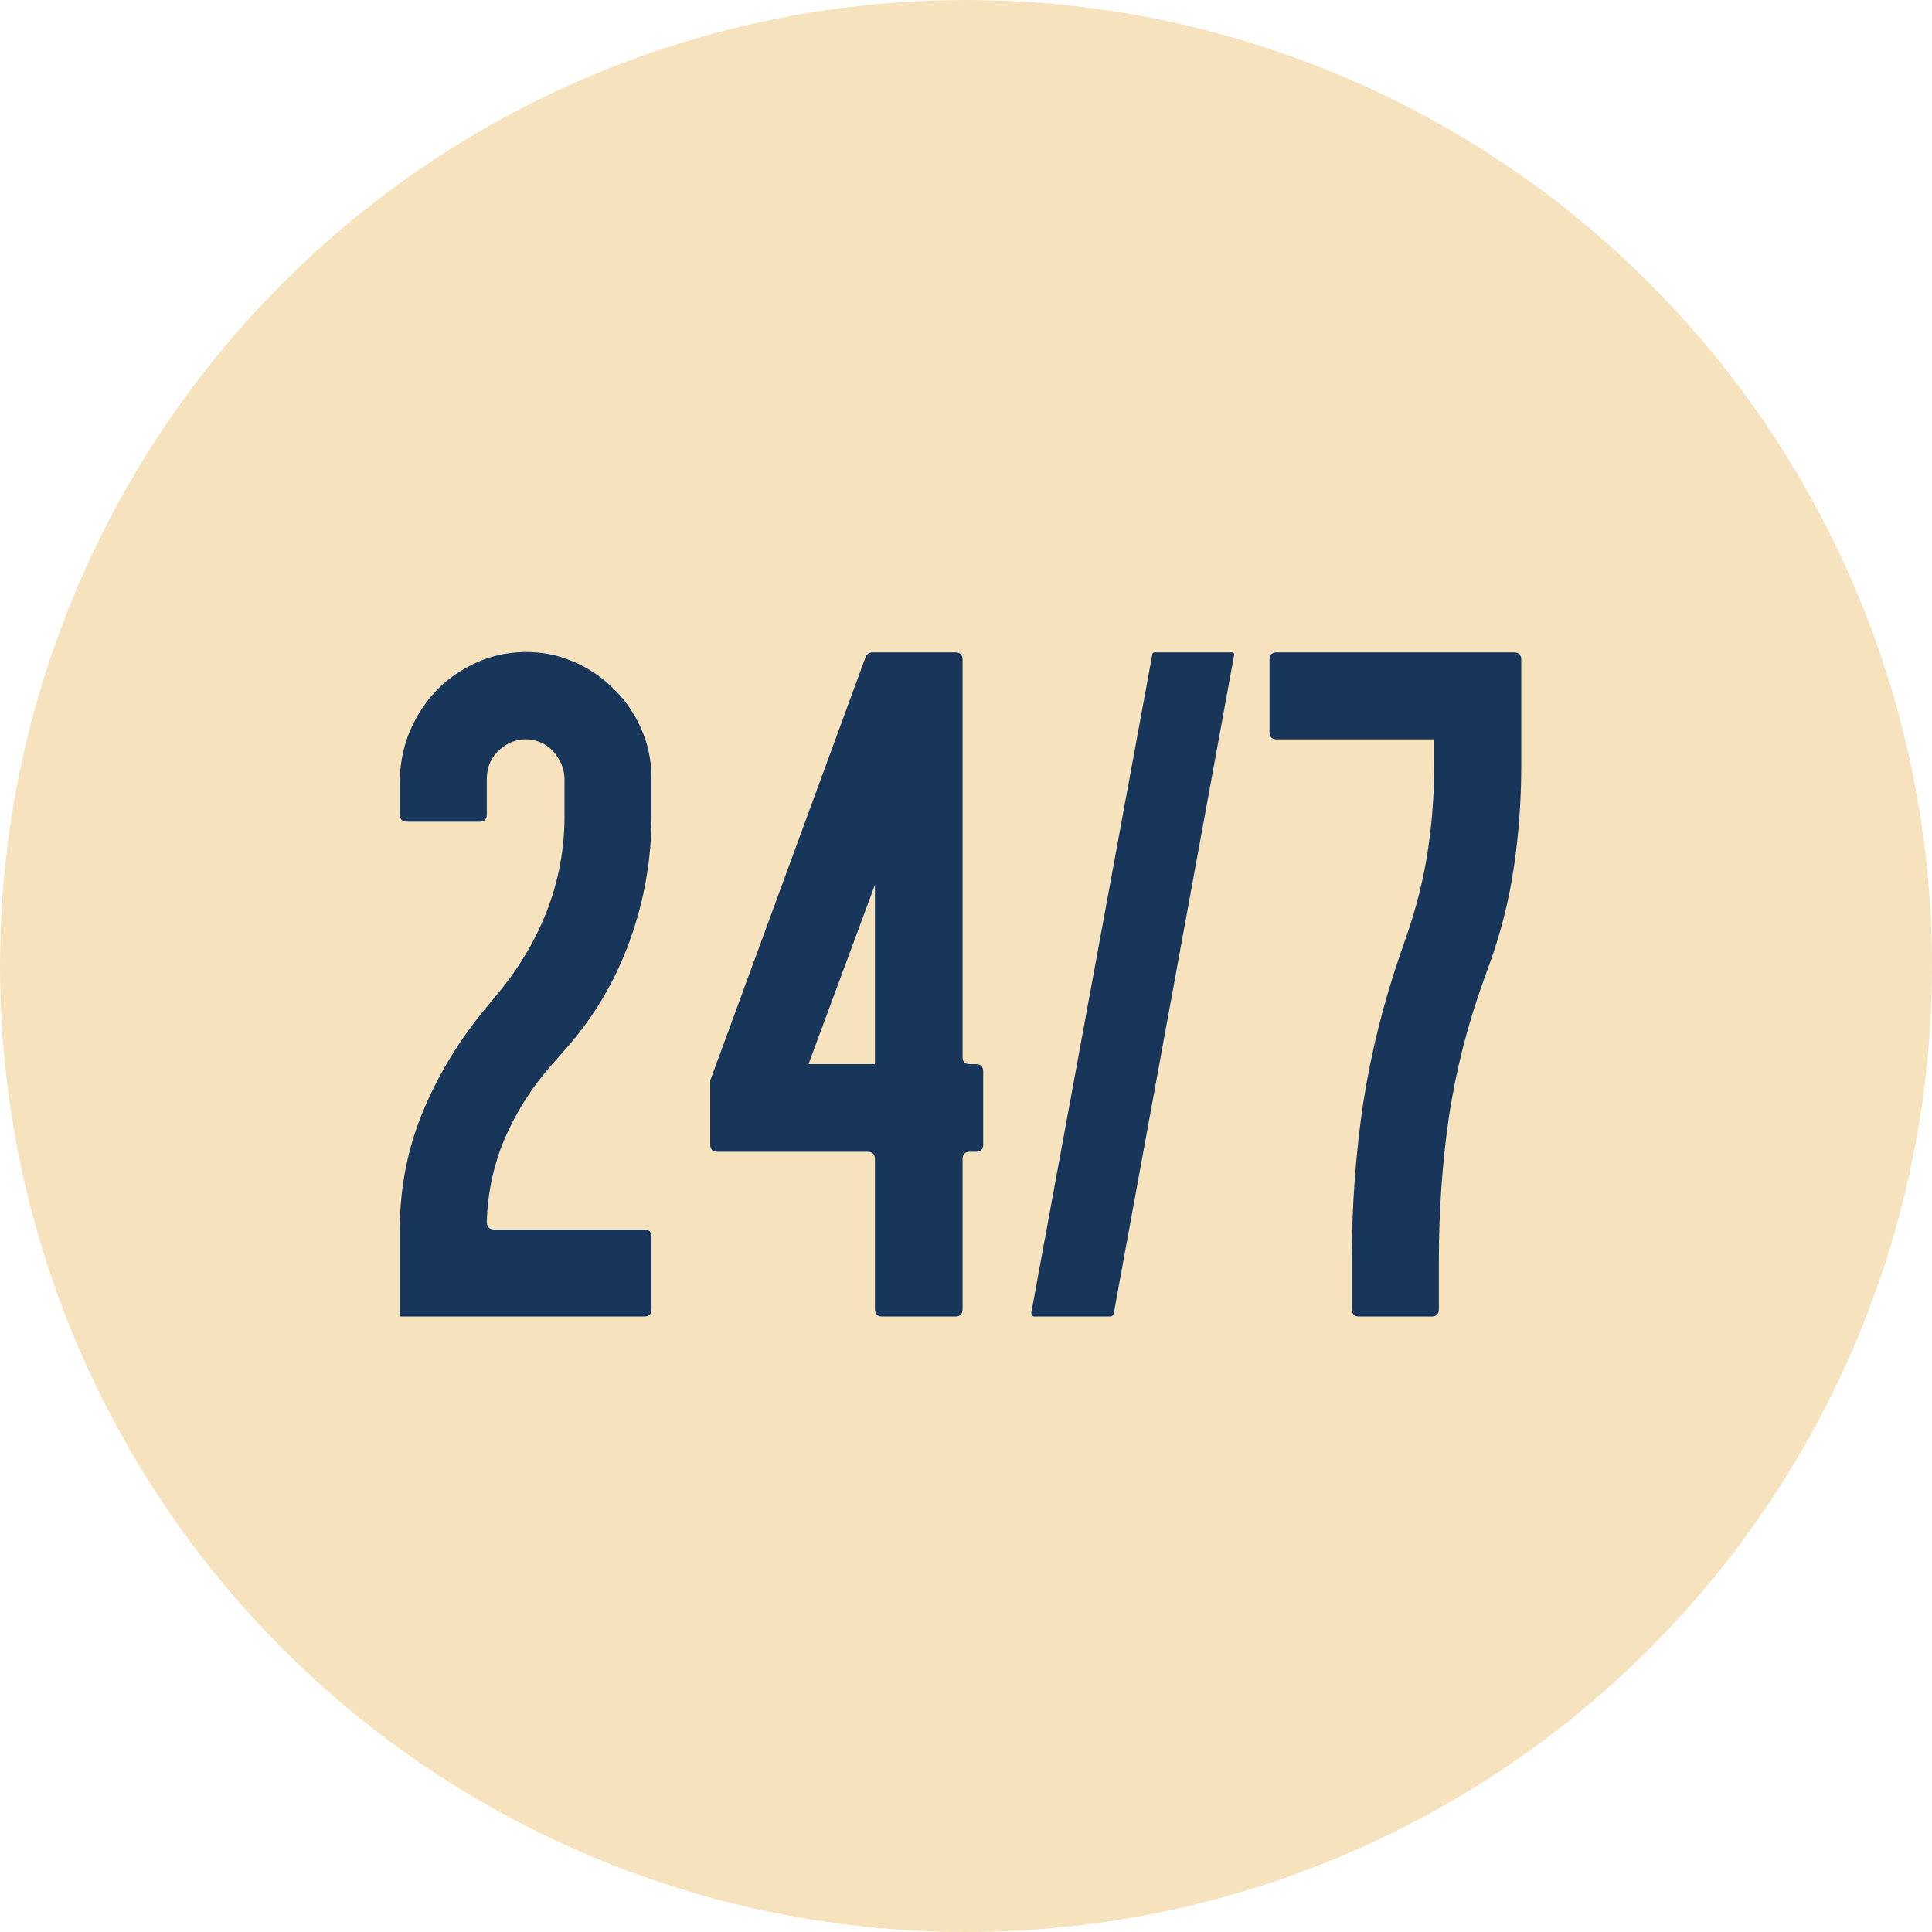 <?xml version="1.0" encoding="UTF-8"?> <svg xmlns="http://www.w3.org/2000/svg" width="64" height="64" viewBox="0 0 64 64" fill="none"><g filter="url(#filter0_b_1_655)"><circle cx="32" cy="32" r="32" fill="#F6E2BC"></circle></g><path d="M13.244 43.611V40.729C13.244 39.35 13.501 38.045 14.014 36.813C14.527 35.581 15.224 34.437 16.104 33.381L16.522 32.875C17.212 32.039 17.747 31.13 18.128 30.147C18.509 29.15 18.7 28.116 18.7 27.045V25.835C18.7 25.527 18.605 25.248 18.414 24.999C18.238 24.75 17.989 24.588 17.666 24.515C17.27 24.442 16.911 24.537 16.588 24.801C16.28 25.065 16.126 25.395 16.126 25.791V26.979C16.126 27.14 16.046 27.221 15.884 27.221H13.486C13.325 27.221 13.244 27.14 13.244 26.979V25.923C13.244 25.366 13.339 24.838 13.53 24.339C13.736 23.826 14.007 23.378 14.344 22.997C14.696 22.601 15.107 22.286 15.576 22.051C16.046 21.802 16.559 21.655 17.116 21.611C17.732 21.567 18.304 21.648 18.832 21.853C19.375 22.058 19.852 22.359 20.262 22.755C20.673 23.136 20.995 23.591 21.23 24.119C21.465 24.632 21.582 25.19 21.582 25.791V27.045C21.582 28.468 21.34 29.846 20.856 31.181C20.372 32.516 19.661 33.711 18.722 34.767L18.238 35.317C17.608 36.036 17.102 36.835 16.72 37.715C16.354 38.58 16.155 39.497 16.126 40.465C16.126 40.641 16.207 40.729 16.368 40.729H21.34C21.502 40.729 21.582 40.81 21.582 40.971V43.369C21.582 43.53 21.502 43.611 21.34 43.611H13.244ZM29.225 43.611C29.064 43.611 28.983 43.53 28.983 43.369V38.397C28.983 38.236 28.902 38.155 28.741 38.155H23.769C23.608 38.155 23.527 38.074 23.527 37.913V35.801C23.527 35.772 23.534 35.75 23.549 35.735L28.675 21.765C28.719 21.662 28.8 21.611 28.917 21.611H31.645C31.806 21.611 31.887 21.692 31.887 21.853V35.031C31.887 35.178 31.968 35.251 32.129 35.251H32.327C32.488 35.251 32.569 35.332 32.569 35.493V37.913C32.569 38.074 32.488 38.155 32.327 38.155H32.129C31.968 38.155 31.887 38.236 31.887 38.397V43.369C31.887 43.53 31.806 43.611 31.645 43.611H29.225ZM26.783 35.251H28.983V29.311L26.783 35.251ZM40.786 21.611C40.874 21.611 40.903 21.655 40.874 21.743L36.892 43.523C36.863 43.582 36.826 43.611 36.782 43.611H34.274C34.201 43.611 34.164 43.567 34.164 43.479L38.168 21.699C38.168 21.64 38.197 21.611 38.256 21.611H40.786ZM45.025 43.611C44.863 43.611 44.783 43.53 44.783 43.369V41.675C44.783 39.944 44.907 38.236 45.157 36.549C45.421 34.848 45.839 33.176 46.411 31.533L46.587 31.027C46.909 30.103 47.144 29.172 47.291 28.233C47.437 27.28 47.511 26.319 47.511 25.351V24.493H42.297C42.135 24.493 42.055 24.412 42.055 24.251V21.853C42.055 21.692 42.135 21.611 42.297 21.611H50.151C50.312 21.611 50.393 21.692 50.393 21.853V25.395C50.393 26.51 50.312 27.617 50.151 28.717C49.989 29.817 49.718 30.895 49.337 31.951L49.161 32.435C48.618 33.931 48.229 35.456 47.995 37.011C47.775 38.551 47.665 40.113 47.665 41.697V43.369C47.665 43.53 47.584 43.611 47.423 43.611H45.025Z" fill="#17365A"></path><defs><filter id="filter0_b_1_655" x="-5.053" y="-5.053" width="74.105" height="74.105" filterUnits="userSpaceOnUse" color-interpolation-filters="sRGB"><feFlood flood-opacity="0" result="BackgroundImageFix"></feFlood><feGaussianBlur in="BackgroundImageFix" stdDeviation="2.526"></feGaussianBlur><feComposite in2="SourceAlpha" operator="in" result="effect1_backgroundBlur_1_655"></feComposite><feBlend mode="normal" in="SourceGraphic" in2="effect1_backgroundBlur_1_655" result="shape"></feBlend></filter></defs></svg> 